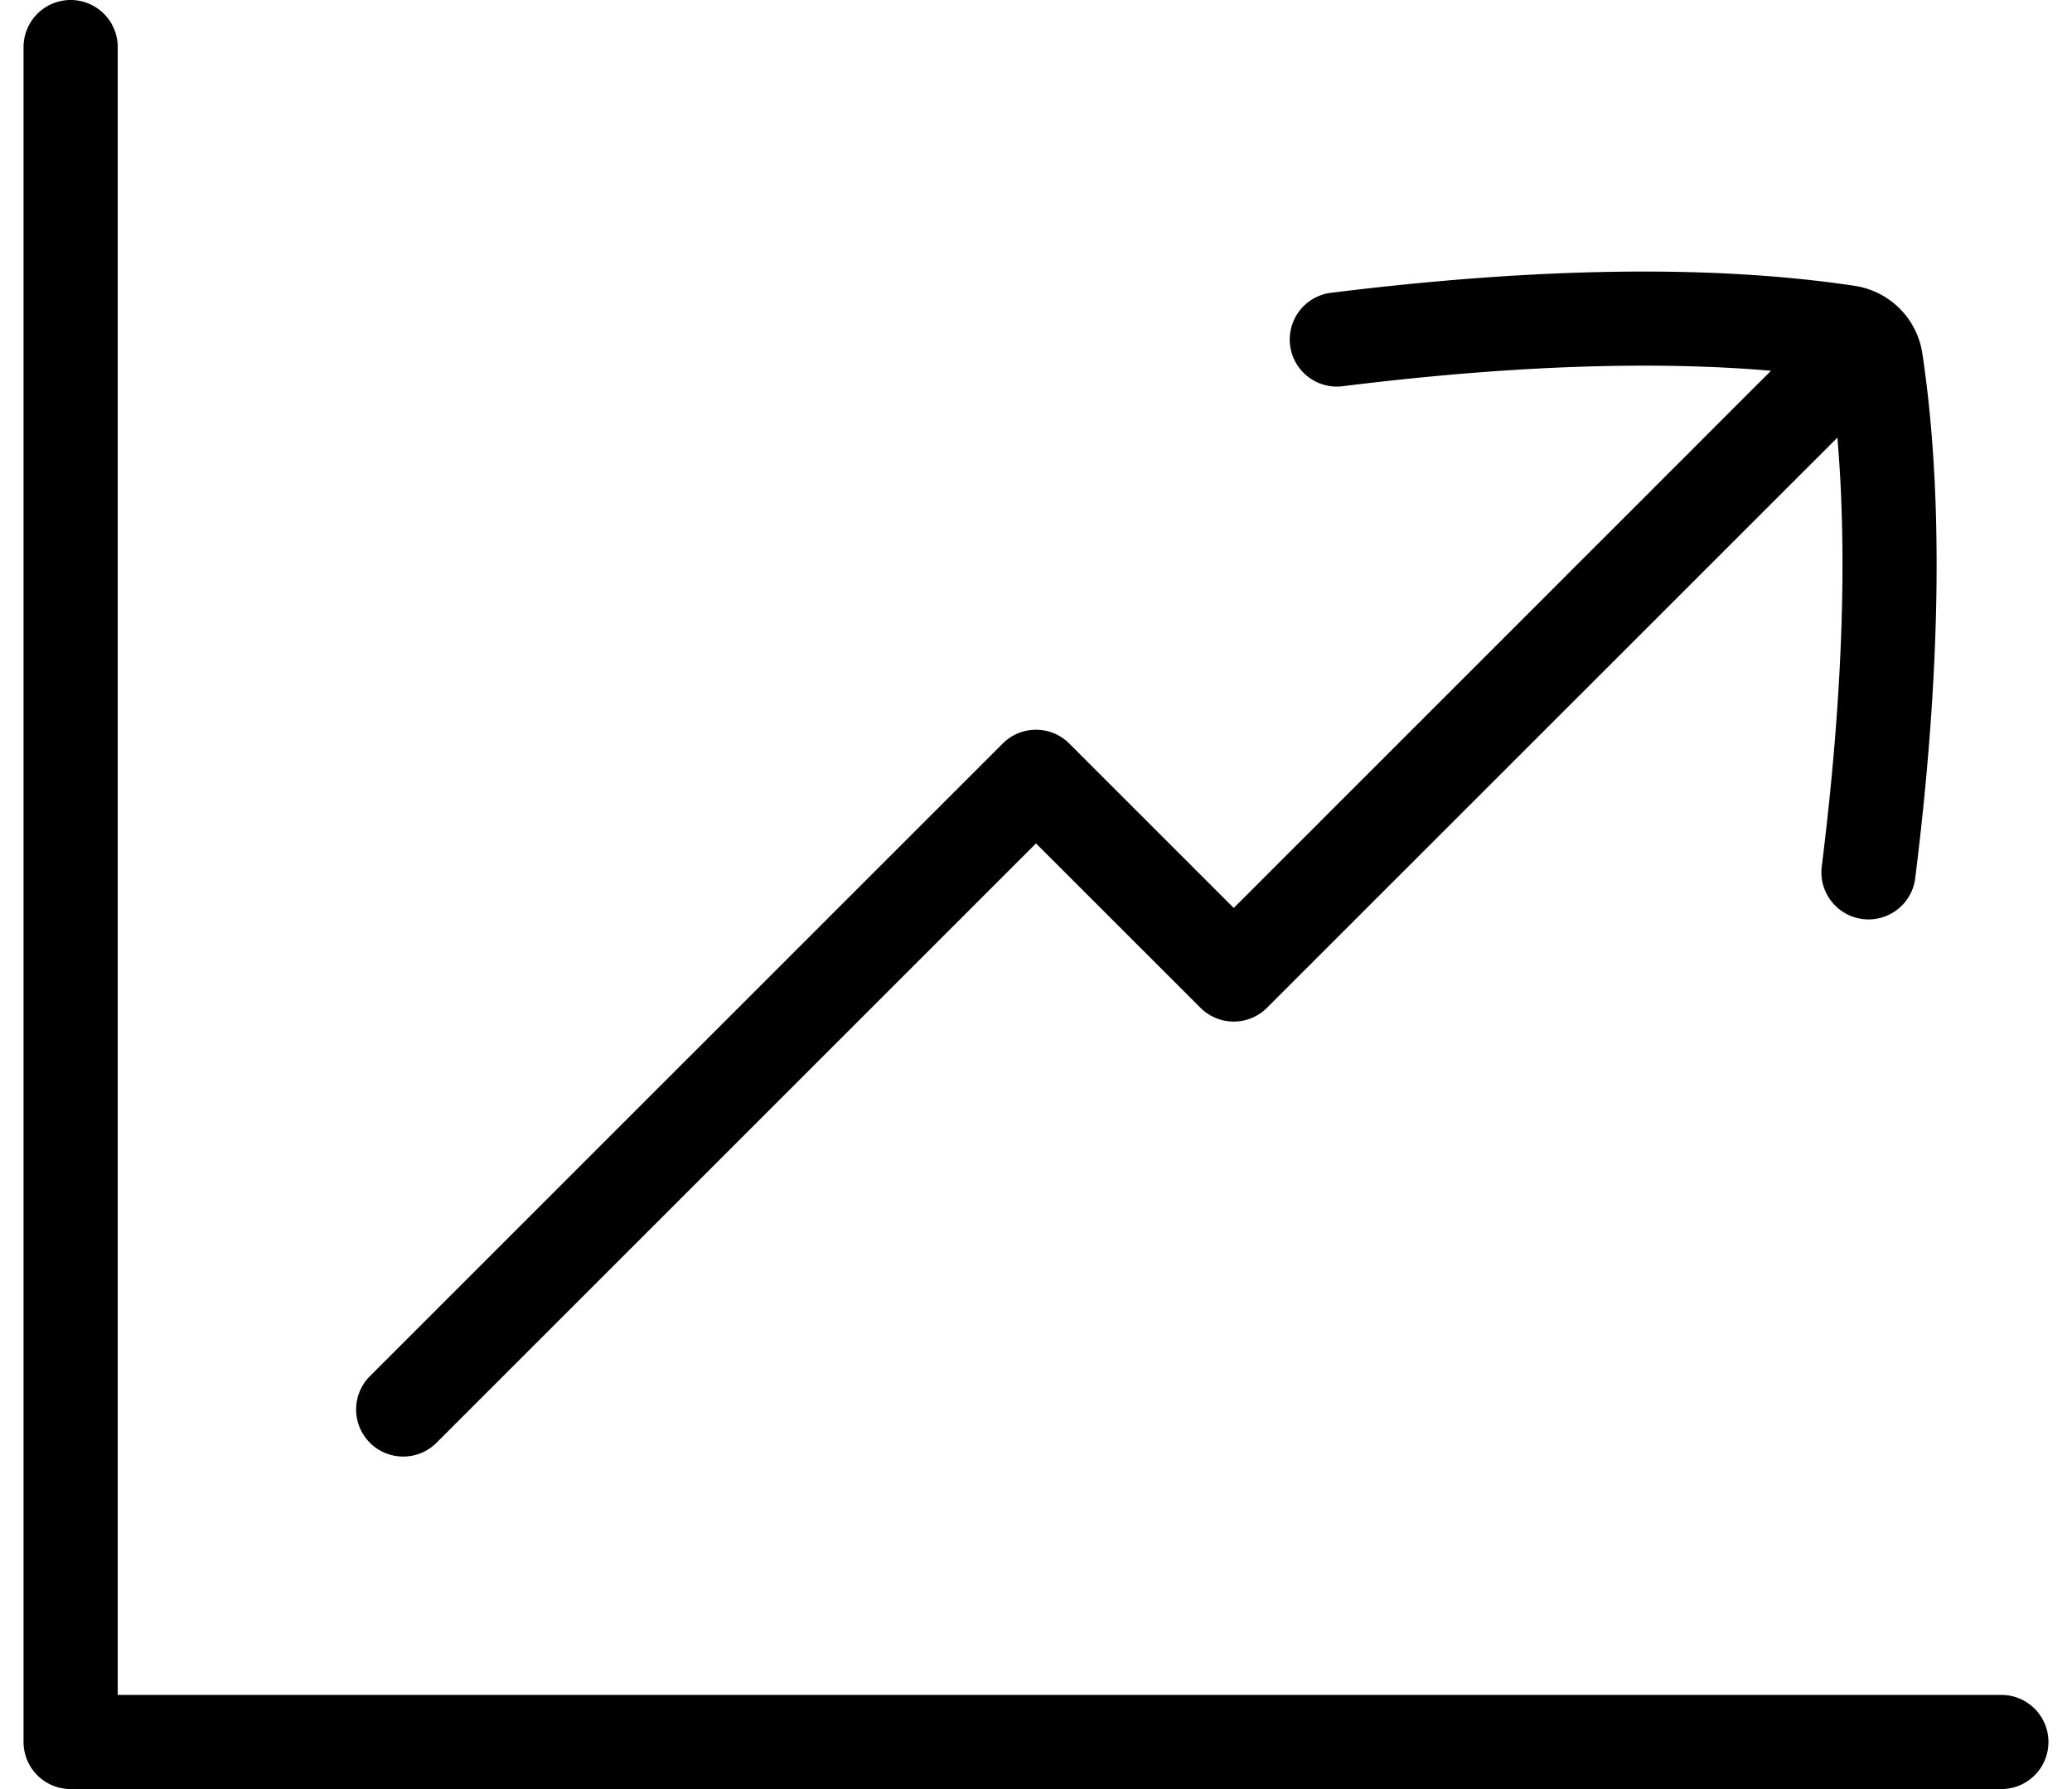 <svg width="44" height="38" viewBox="0 0 44 38" xmlns="http://www.w3.org/2000/svg"><path d="M1.5 0a1 1 0 011 1v35h40a1 1 0 010 2h-41a1 1 0 01-1-1V1a1 1 0 011-1zm37.877 6.07a1.71 1.71 0 011.446 1.444c.448 2.984.398 6.731-.152 11.137a1 1 0 01-1.116.87 1 1 0 01-.583-.286.995.995 0 01-.286-.83c.438-3.515.55-6.57.332-9.11L26.906 21.405a.999.999 0 01-1.414 0L22 17.914 9.27 30.644a.993.993 0 01-.708.293.995.995 0 01-.707-.293 1 1 0 010-1.414l13.438-13.437a.999.999 0 011.414 0l3.492 3.492.033-.033.25-.249.097-.097.515-.516.158-.158.346-.346.188-.187.4-.401.433-.433.942-.942.5-.5 2.907-2.907.521-.522.51-.509.492-.492.471-.471.446-.447.418-.417.383-.384.504-.504.613-.613.21-.209.072-.073c-2.54-.218-5.6-.107-9.119.331a1 1 0 01-.248-1.984c4.408-.55 8.156-.6 11.136-.152z" fill-rule="evenodd"/></svg>